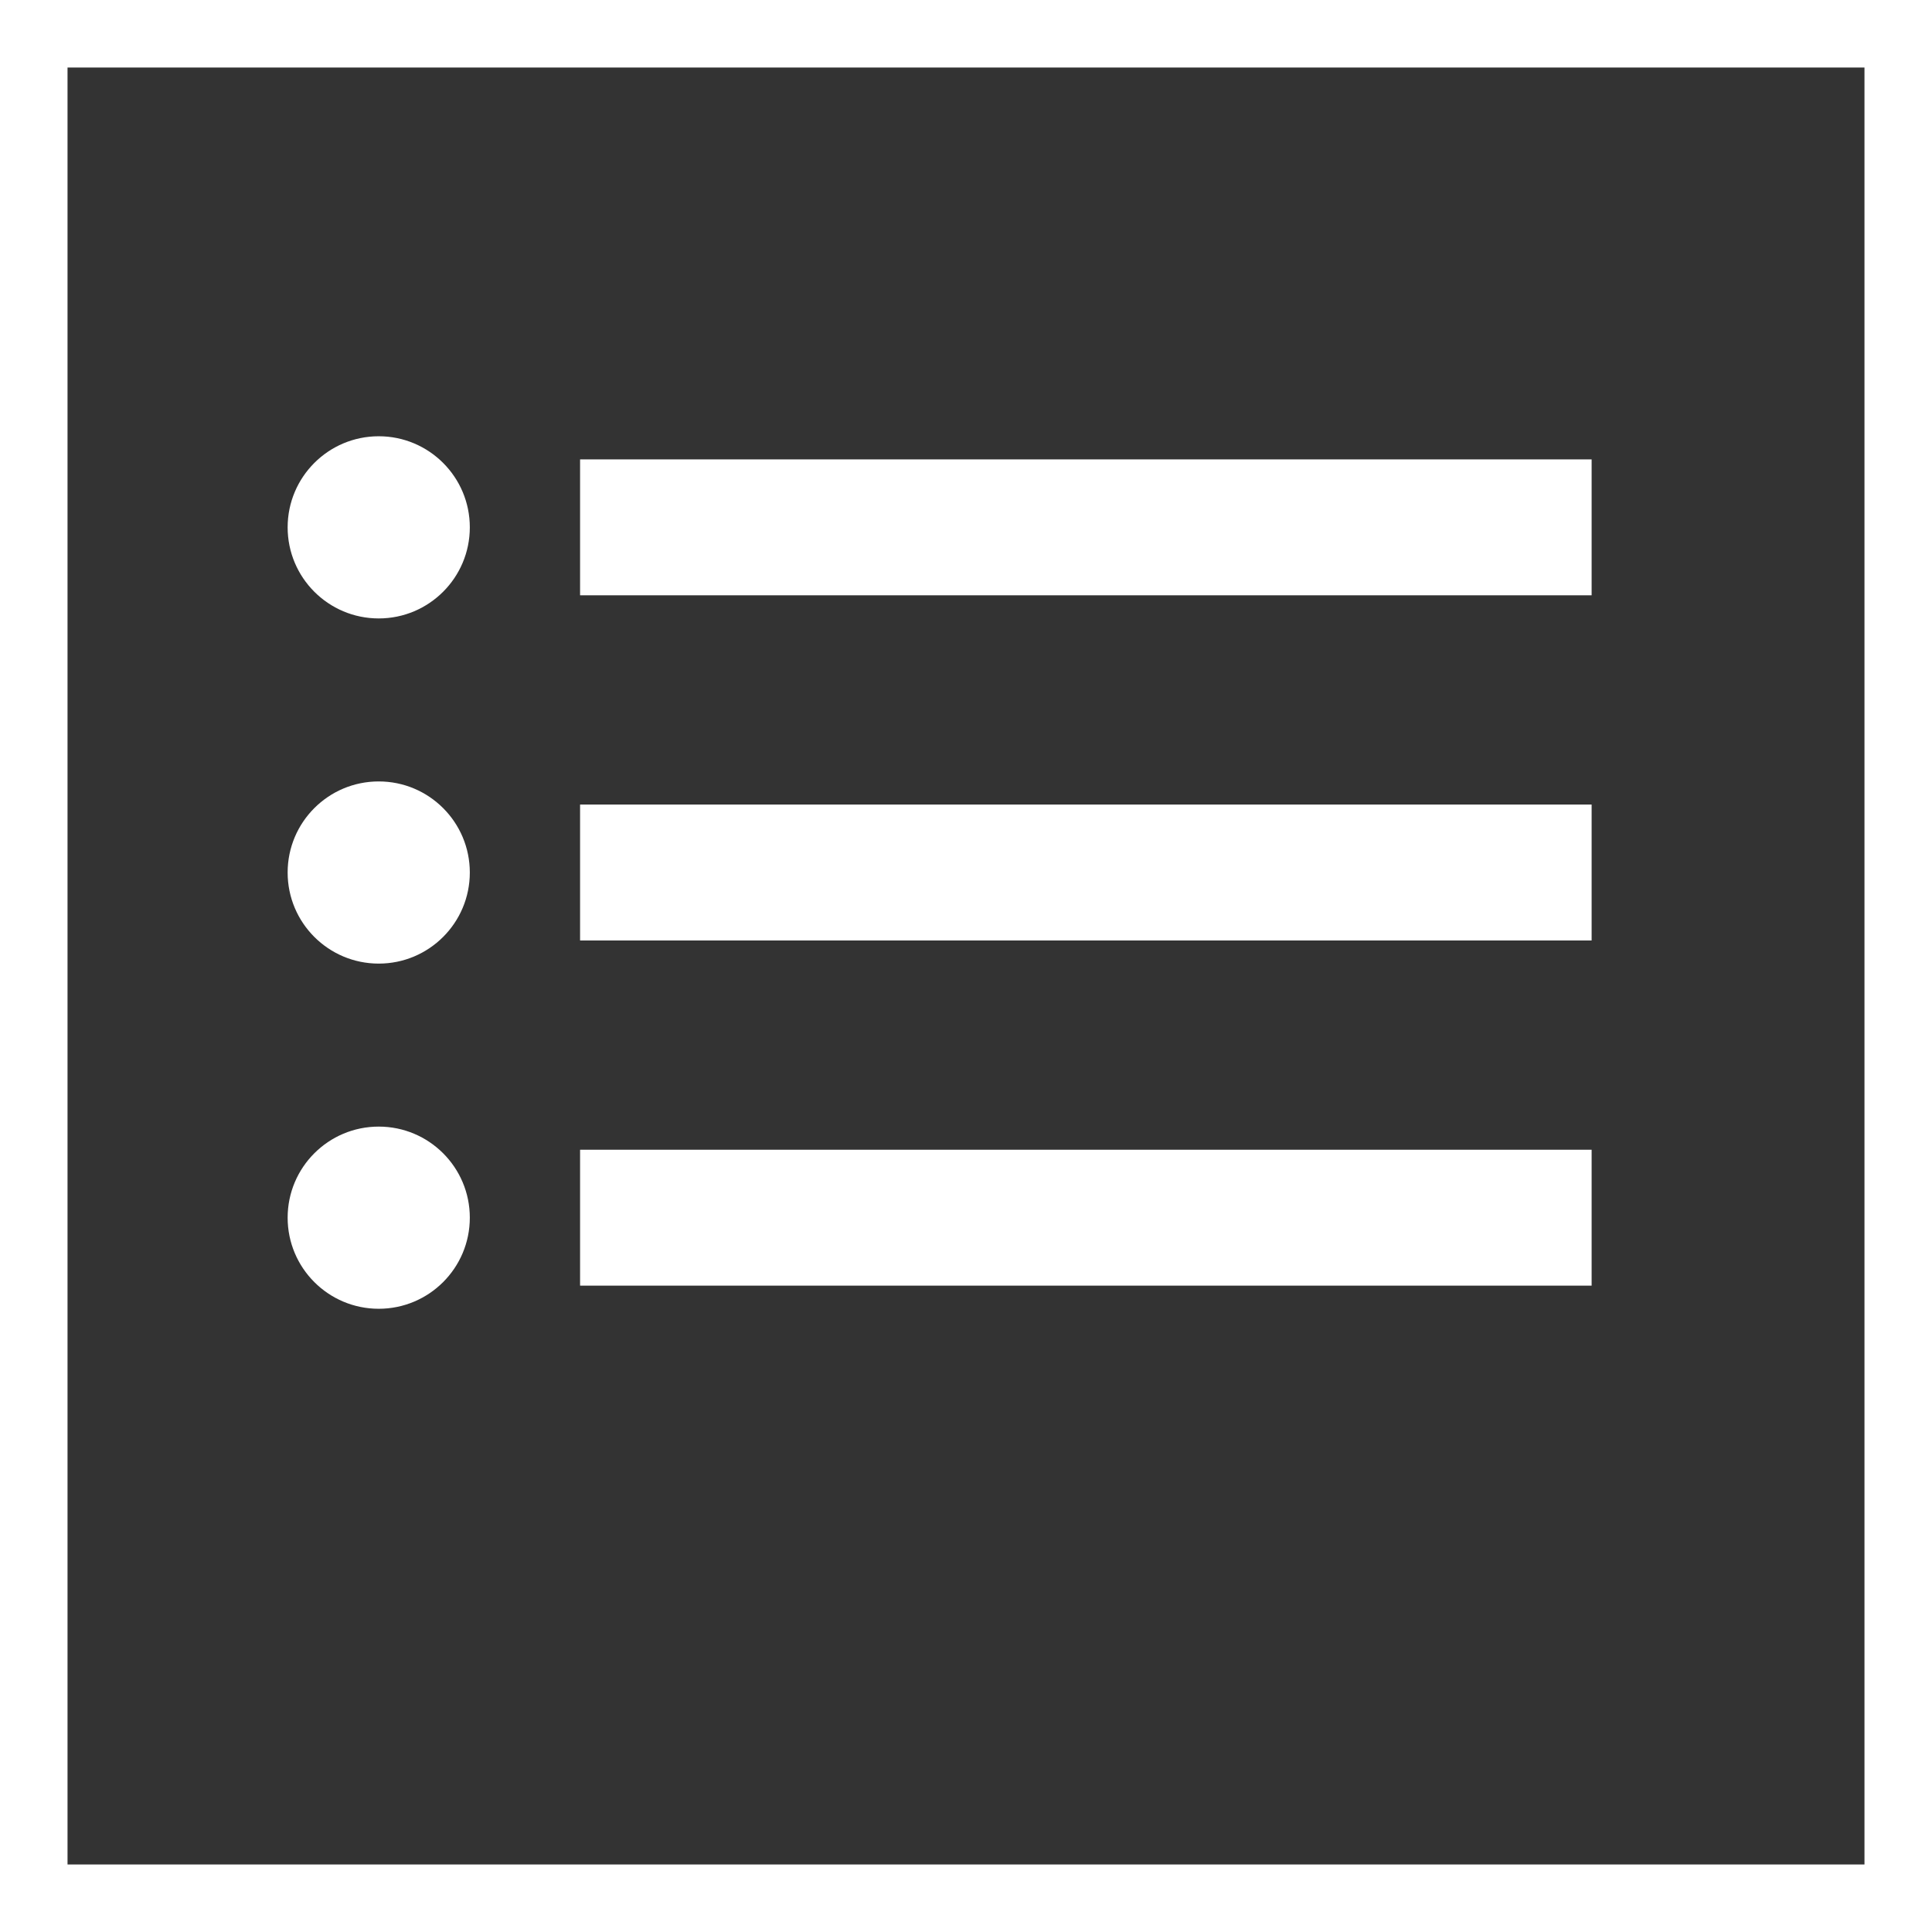 <?xml version="1.0" encoding="utf-8"?>
<!-- Generator: Adobe Illustrator 23.0.3, SVG Export Plug-In . SVG Version: 6.00 Build 0)  -->
<svg version="1.1" id="Ebene_1" xmlns="http://www.w3.org/2000/svg" xmlns:xlink="http://www.w3.org/1999/xlink" x="0px" y="0px"
	 viewBox="0 0 40.3 40.3" style="enable-background:new 0 0 40.3 40.3;" xml:space="preserve">
<rect x="0" y="0" width="40.3" height="40.3" fill="#333333" stroke="none"/>
<style type="text/css">
	.st0{fill:none;stroke:#FFFFFF;stroke-width:1.417;}
	.st1{fill:#FFFFFF;}
	.st2{fill:none;stroke:#FFFFFF;stroke-width:2.835;}
</style>
<rect x="0.7" y="0.7" class="st0" width="38.9" height="38.9"/>
<g>
	<g>
		<circle class="st1" cx="7.9" cy="11" r="1.9"/>
		<line class="st2" x1="12.1" y1="11" x2="33.2" y2="11"/>
	</g>
	<g>
		<circle class="st1" cx="7.9" cy="18.2" r="1.9"/>
		<line class="st2" x1="12.1" y1="18.2" x2="33.2" y2="18.2"/>
	</g>
	<g>
		<circle class="st1" cx="7.9" cy="25.4" r="1.9"/>
		<line class="st2" x1="12.1" y1="25.4" x2="33.2" y2="25.4"/>
	</g>
</g>
</svg>
